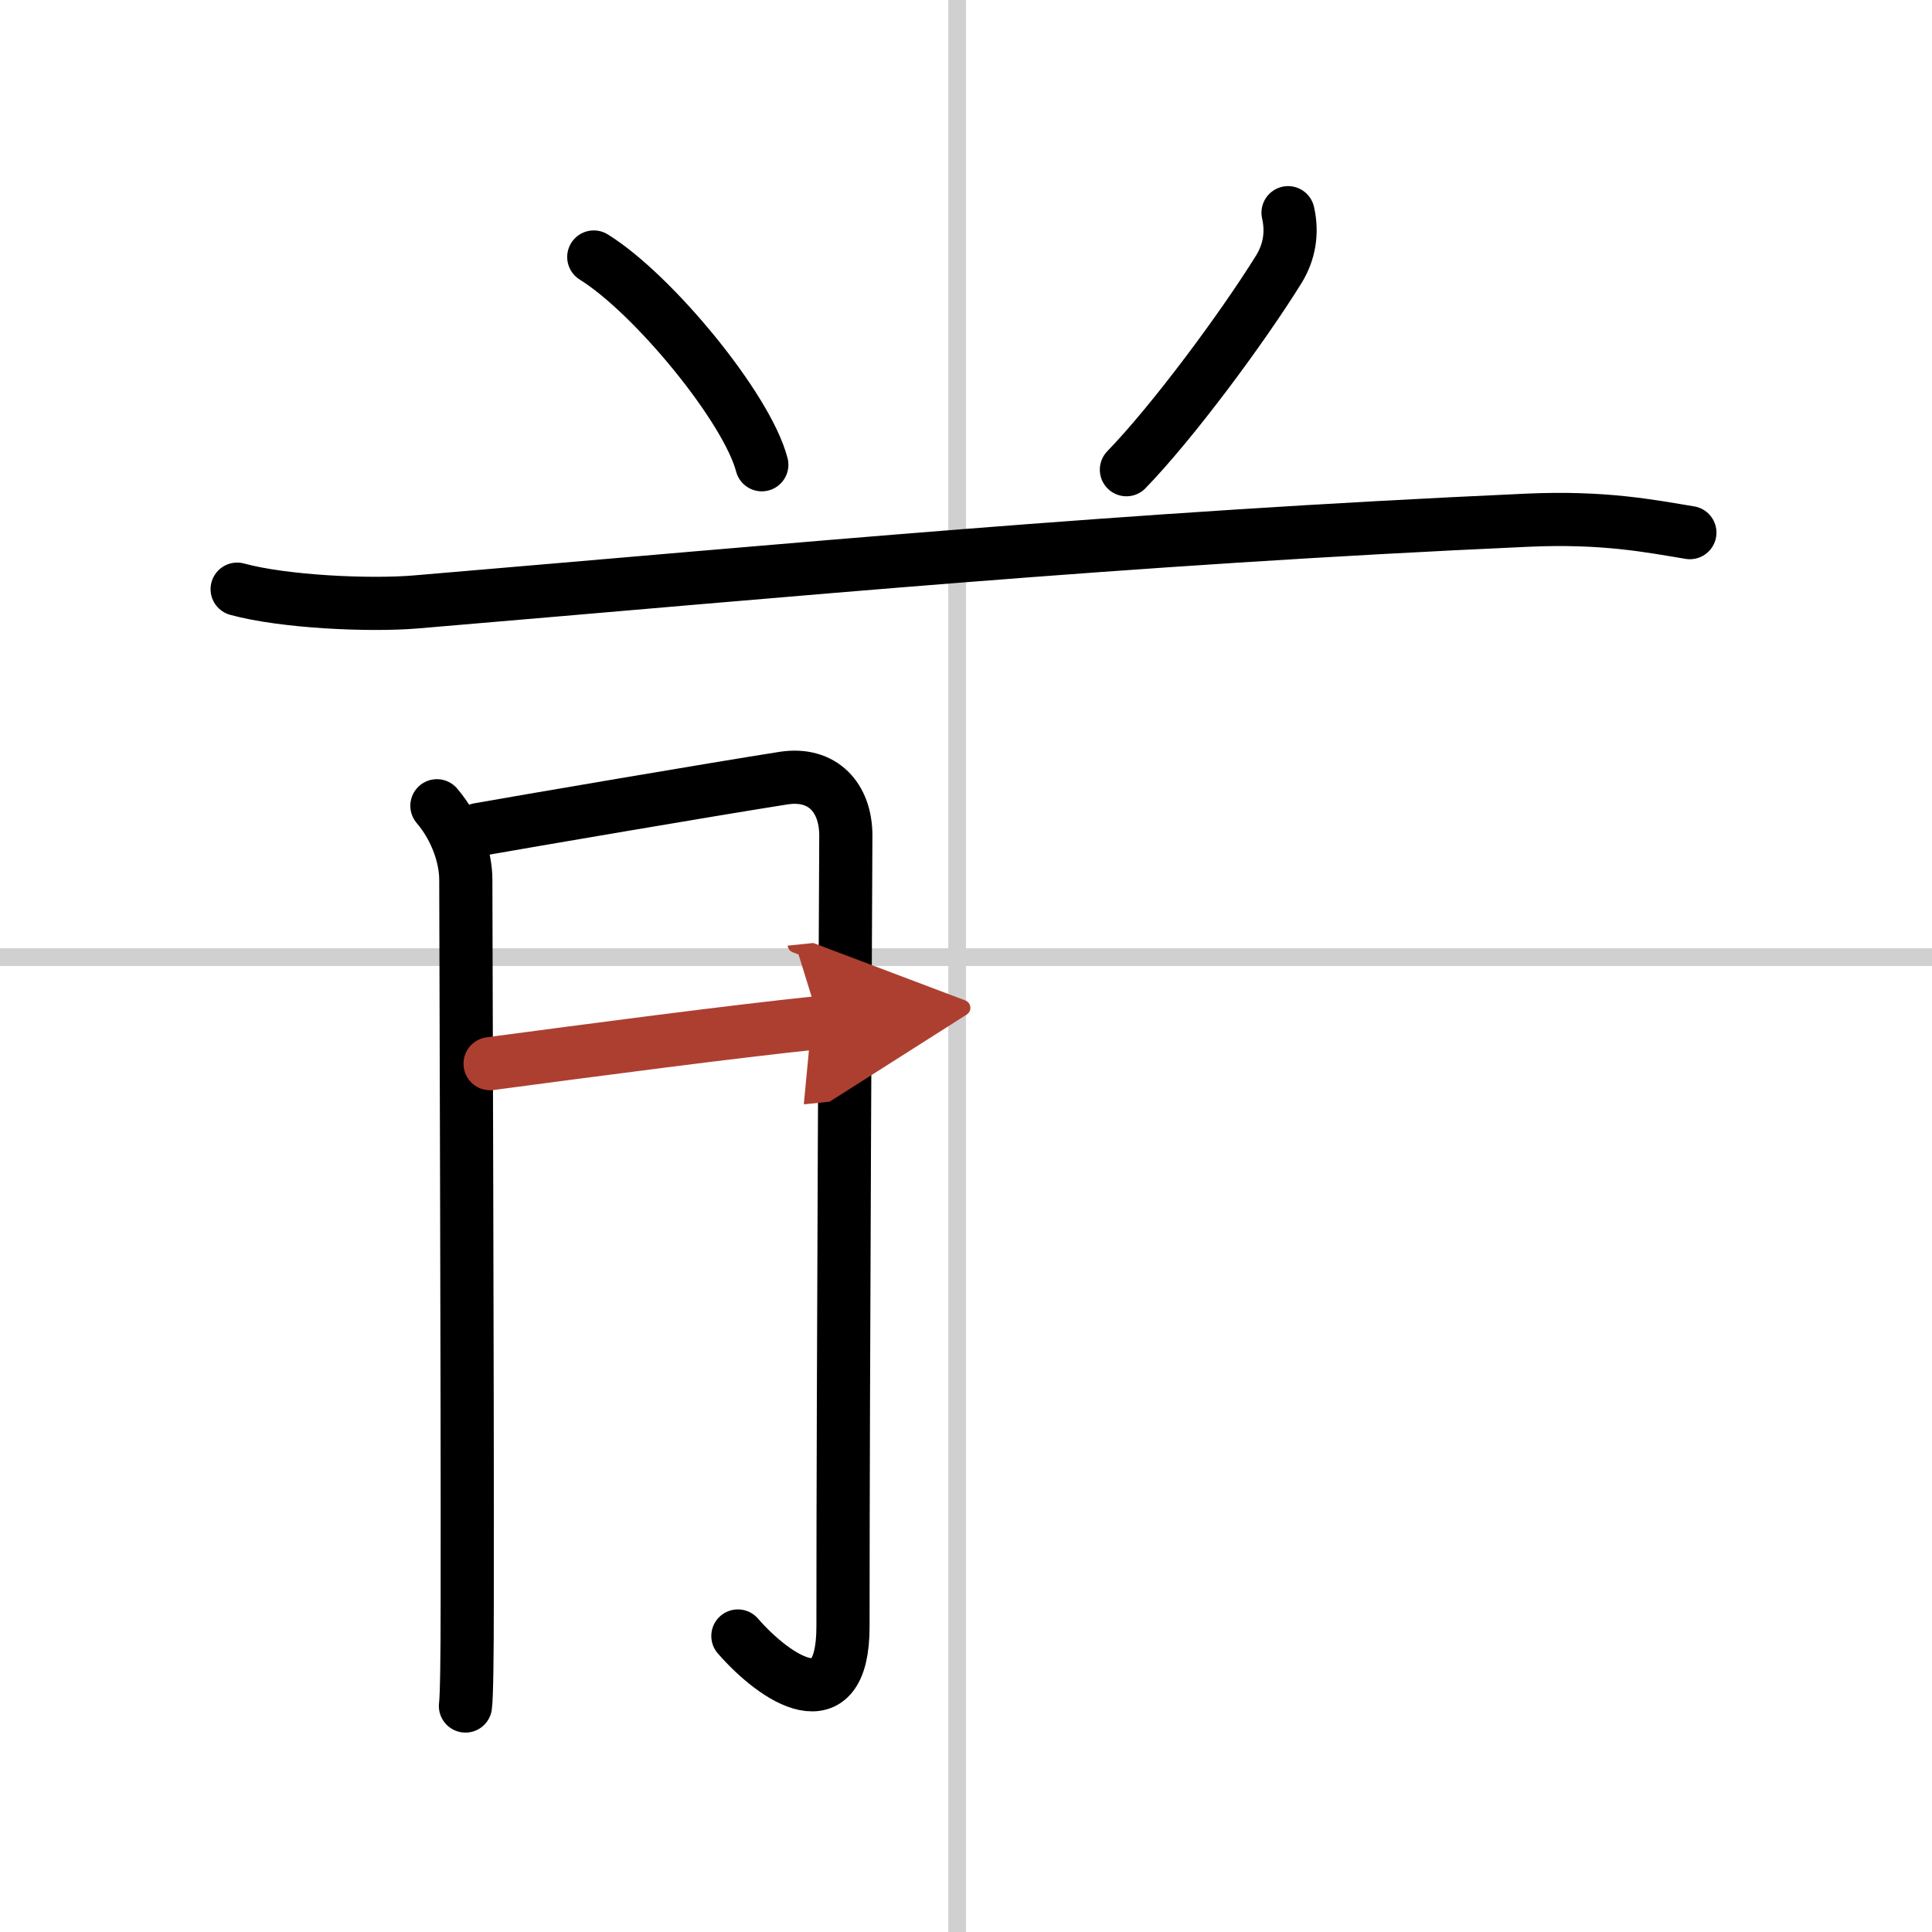 <svg width="400" height="400" viewBox="0 0 109 109" xmlns="http://www.w3.org/2000/svg"><defs><marker id="a" markerWidth="4" orient="auto" refX="1" refY="5" viewBox="0 0 10 10"><polyline points="0 0 10 5 0 10 1 5" fill="#ad3f31" stroke="#ad3f31"/></marker></defs><g fill="none" stroke="#000" stroke-linecap="round" stroke-linejoin="round" stroke-width="3"><rect width="100%" height="100%" fill="#fff" stroke="#fff"/><line x1="54" x2="54" y2="109" stroke="#d0d0d0" stroke-width="1"/><line x2="109" y1="54" y2="54" stroke="#d0d0d0" stroke-width="1"/><path d="m33.5 14.5c3.34 2.07 8.64 8.5 9.48 11.72"/><path d="m72.67 12c0.26 1.14 0.07 2.23-0.52 3.19-2.12 3.41-6.02 8.65-8.6 11.31"/><path d="m13.38 33.24c2.63 0.72 7.46 0.94 10.08 0.72 21.67-1.83 39.8-3.58 62.68-4.61 4.37-0.2 7.01 0.34 9.2 0.7"/><path d="m24.65 45.46c1.1 1.29 1.63 2.92 1.63 4.17 0 3.05 0.1 28.65 0.08 40.62 0 3.23-0.03 5.46-0.1 6"/><path d="m27.01 46.8c2.3-0.41 13.37-2.3 17.2-2.9 2.2-0.34 3.51 1.1 3.51 3.24 0 1.02-0.16 30.82-0.16 44.63 0 5.48-3.79 2.98-5.93 0.53"/><path d="m27.65 60.01c5.72-0.76 13.63-1.81 18.59-2.32" marker-end="url(#a)" stroke="#ad3f31"/></g></svg>
